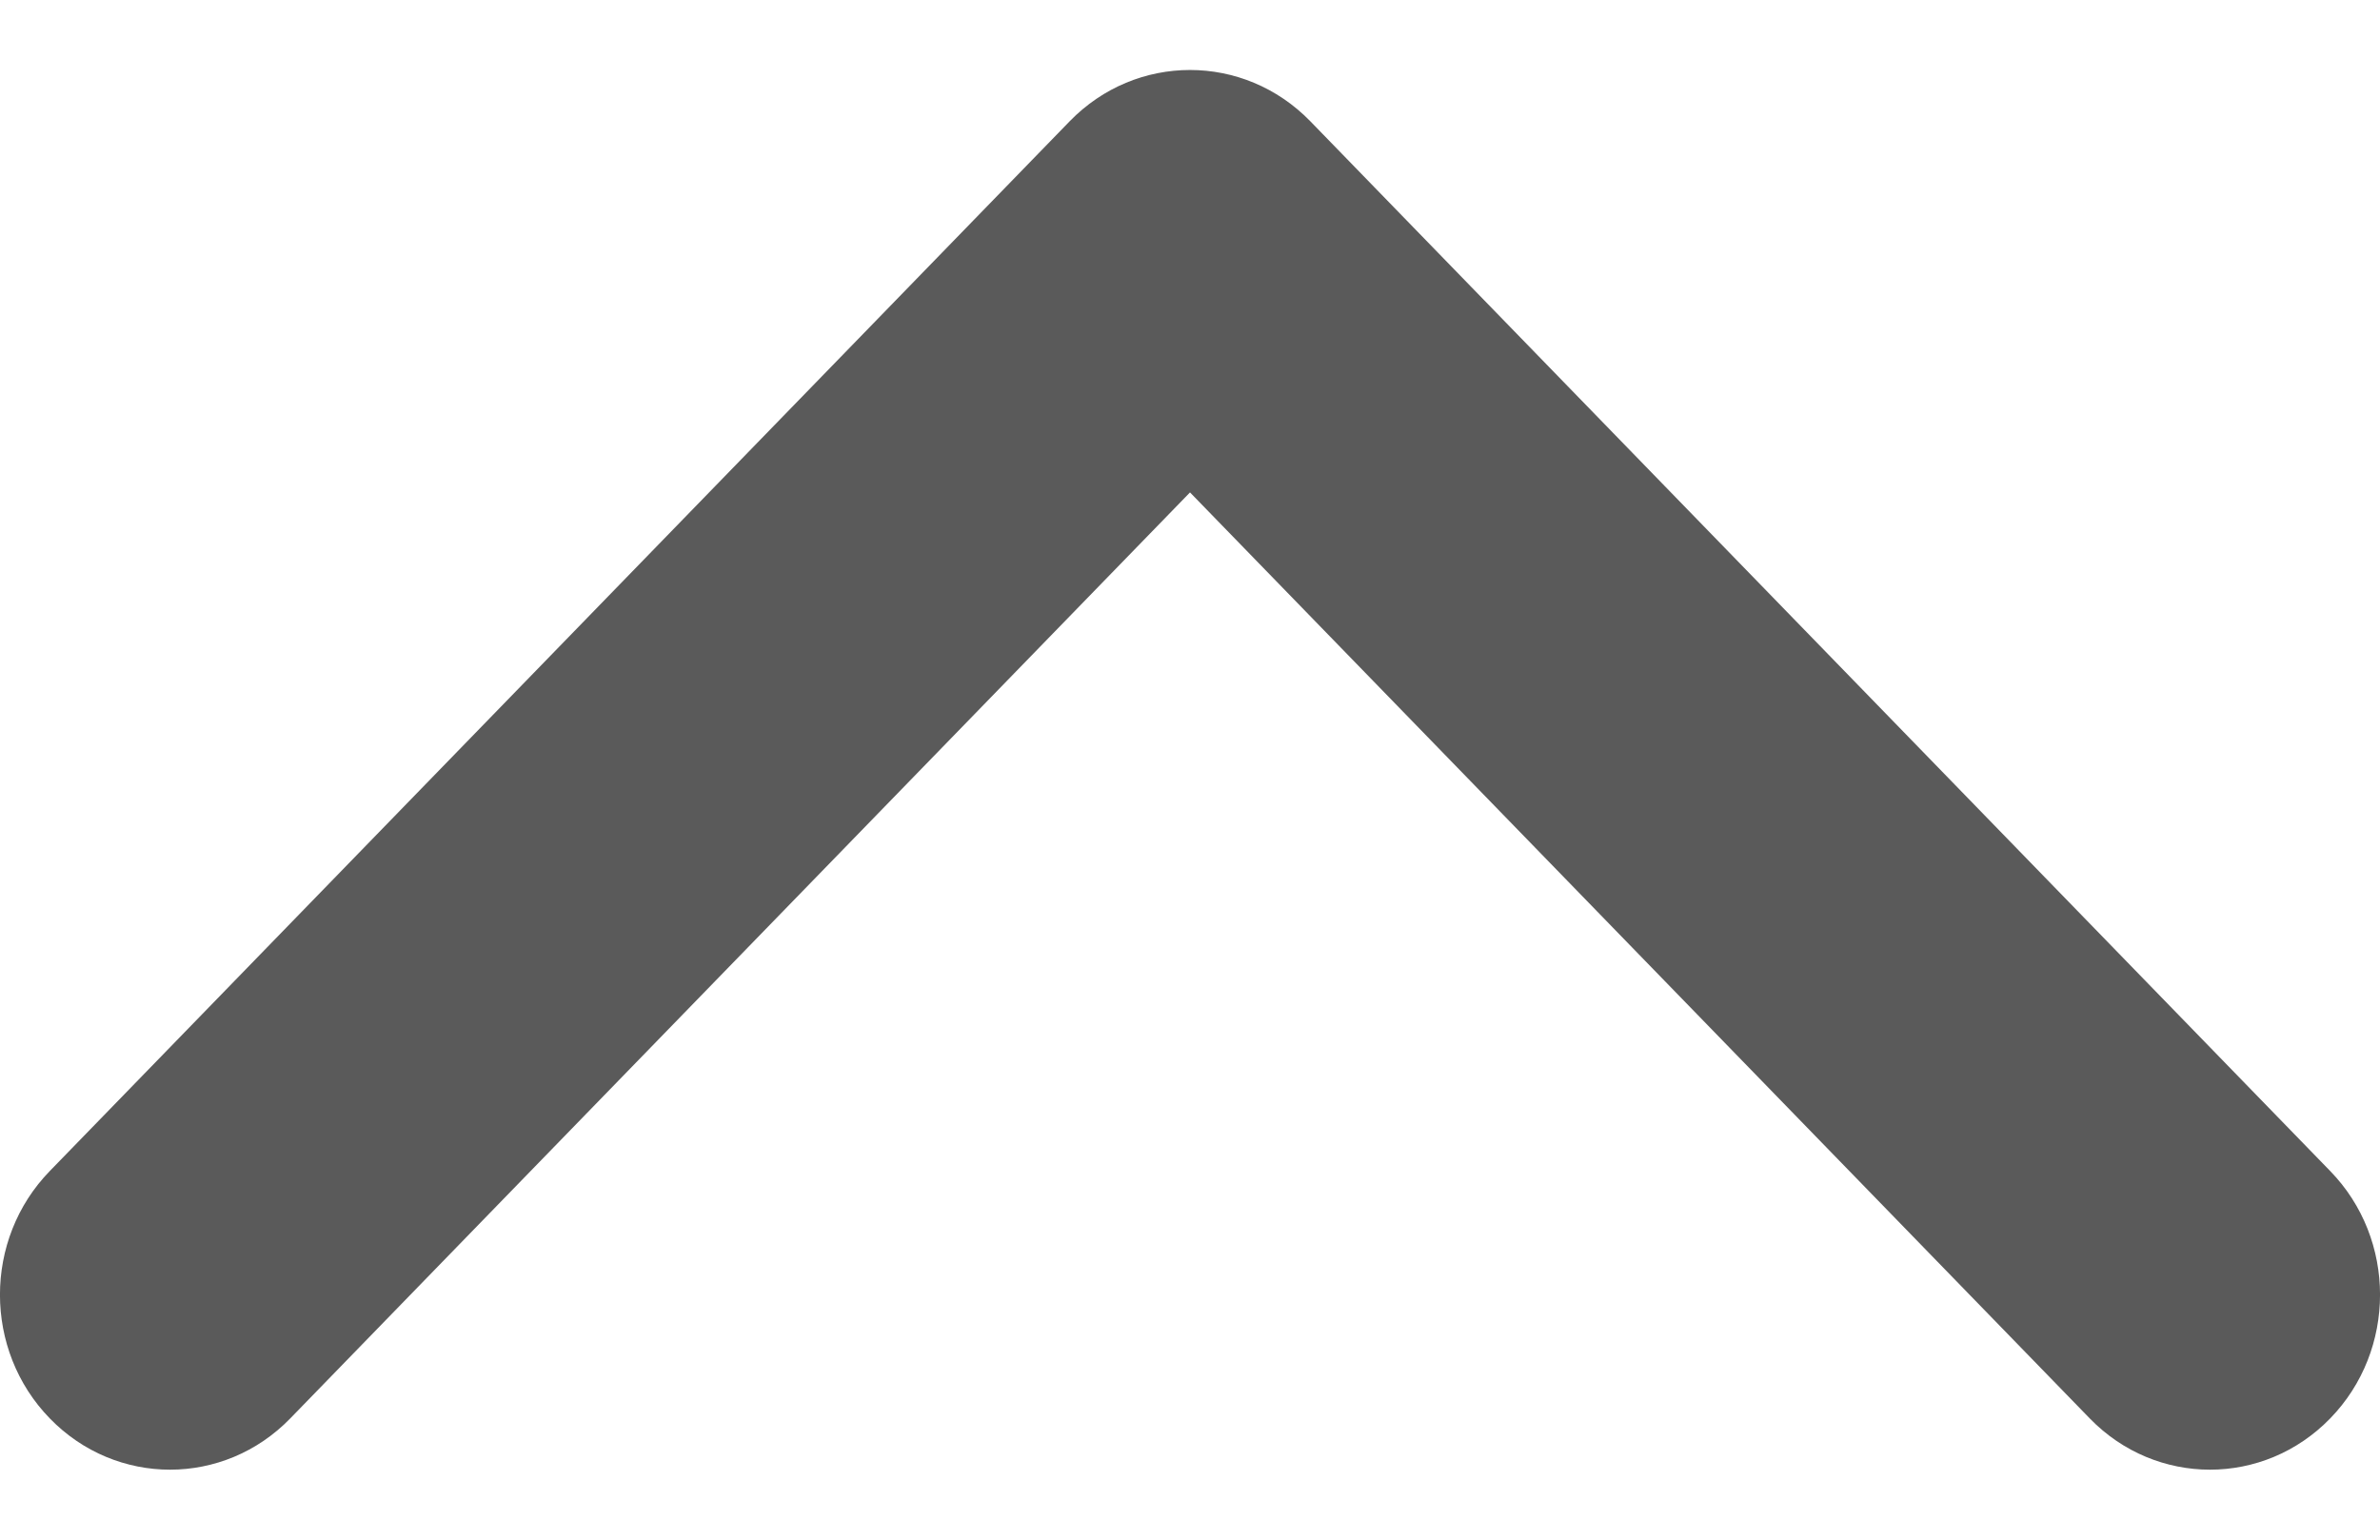 <svg width="17" height="11" viewBox="0 0 17 11" fill="none" xmlns="http://www.w3.org/2000/svg">
<path fill-rule="evenodd" clip-rule="evenodd" d="M16.644 10.134C16.17 10.622 15.401 10.622 14.927 10.134L8.5 3.518L2.073 10.134C1.599 10.622 0.83 10.622 0.356 10.134C-0.119 9.646 -0.119 8.854 0.356 8.366L7.641 0.866C8.116 0.378 8.884 0.378 9.359 0.866L16.644 8.366C17.119 8.854 17.119 9.646 16.644 10.134Z" fill="#5A5A5A"/>
</svg>
